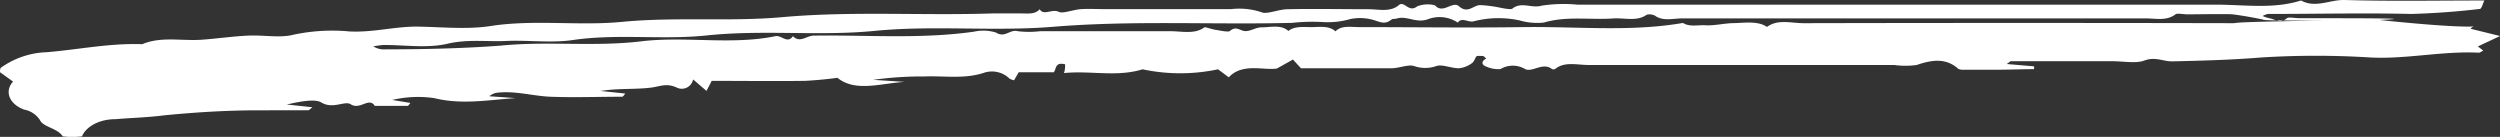 <svg xmlns="http://www.w3.org/2000/svg" viewBox="0 0 311.65 17.06"><rect x="0" y="0" width="311.65" height="17.06" fill="#333333" stroke="none"/><defs><style>.cls-1{fill:#fff;}</style></defs><g id="Layer_2" data-name="Layer 2"><g id="Layer_1-2" data-name="Layer 1"><g id="Layer_2-2" data-name="Layer 2"><g id="Layer_1-2-2" data-name="Layer 1-2"><path class="cls-1" d="M296.15,2.44C310.78,4,308.38,2.83,308,3.59l3.66.9-2.77,1.3.67.51c-.17.09-.38.27-.56.27-4.47-.23-8.94.81-13.41.6a109.24,109.24,0,0,0-13.78,0c-3.71.3-7.36.4-11.05.48-1.15,0-2.07-.61-3.46-.1-1,.39-2.63.08-4,.08H250.7c-.11,0-.2.12-.54.35l3.41.29v.35c-1.49,0-2.83.06-4.23.07h-4.47a1.6,1.6,0,0,1-.74-.1c-1.49-1.35-3.19-1.18-5.19-.49a10.14,10.14,0,0,1-2.81,0H198c-1.38,0-3-.46-4.14.51a.53.53,0,0,1-.39,0c-1.14-.9-2.44.45-3.35,0a3,3,0,0,0-3.07,0,3.62,3.62,0,0,1-1.77-.31c-.55-.19-.71-.63,0-1-.15-.11-.25-.29-.43-.32a6.21,6.21,0,0,0-.75,0c-.26.27-.29.68-.62.9a3.23,3.23,0,0,1-1.61.63c-.94,0-2.09-.51-2.77-.29a4.25,4.25,0,0,1-2.86,0c-.73-.2-1.83.28-2.76.29H162.18l-1-1.09-2,1.12c-1.58.27-4.32-.74-6,1.1l-1.34-1a22.61,22.61,0,0,1-9.41,0c-3.22,1-6.54.13-9.79.47a2.94,2.94,0,0,0,.13-1.1c-1.25-.28-1.05.49-1.4,1h-4.38l-.58,1a2.19,2.19,0,0,1-.55-.2,3.15,3.15,0,0,0-3.13-.76c-2.42.83-4.94.39-7.44.48a44.47,44.47,0,0,0-6.44.42l3.92.26c-3,.18-6.15,1.3-8.37-.51-1.35.18-2.71.31-4.07.38-3.89.05-7.79,0-11.61,0-.23.46-.4.78-.65,1.25L86.4,9.9a1.43,1.43,0,0,1-2.07,1c-1.16-.53-1.94-.18-3,0-2,.28-4.26.08-6.46.44l3.08.32c-.16.18-.28.4-.39.4-3,0-6,.11-8.94,0-2.19-.09-4.3-.75-6.57-.51A1.87,1.87,0,0,0,61,12l3.26.23c-3.39.23-6.71.85-10.14,0a14.13,14.13,0,0,0-5.23.23l2.27.37c-.14.15-.24.37-.36.37H46.72c-.72-1.15-1.81.55-3-.2-.72-.49-2.22.66-3.67-.23-.79-.49-2.8-.09-4.3.26l3.2.34c-.24.17-.39.37-.54.38H32.34c-4,0-7.9.24-11.81.62-2.09.27-4.13.32-6.18.49-1.93,0-3.61.89-4.13,2.14a9.82,9.82,0,0,1-2.4,0C7.21,16,5.38,15.83,5,15a3,3,0,0,0-2-1.34c-1.8-.67-2.45-2.19-1.45-3.4l.08-.09L0,9a1,1,0,0,1,.09-.54A10.35,10.35,0,0,1,5.81,6.51c4-.33,7.85-1.15,11.92-1,2.34-1,4.93-.38,7.45-.56,1.92-.14,3.82-.42,5.75-.51s4,.32,5.64-.11a23.09,23.09,0,0,1,7-.41c3,.15,5.71-.65,8.61-.6s6.08.37,8.94-.07c5.45-.85,10.95,0,16.39-.52,6.66-.65,13.4,0,20-.59,8.7-.78,17.52-.17,26.34-.47h3.24c1.09,0,1.91.16,2.52-.52.49.86,1.49-.09,2.39.33.5.25,1.8-.28,2.75-.34s2.16,0,3.25,0h15.43a8.82,8.82,0,0,1,3.85.39c.62.29,2.1-.36,3.2-.38,3.38-.07,6.76,0,10.14,0,1.27,0,2.68.4,3.76-.51.7-.6,1.22,1,2.29.15a3.61,3.61,0,0,1,2.21-.13c1,1.15,2.17-.59,3,.12,1.11,1,1.81-.18,2.69-.14A14.8,14.8,0,0,1,186,.78c.87.11,2.26.51,2.54.29,1.11-.9,2.42,0,3.62-.36a18.06,18.06,0,0,1,4.47-.13h79.6c3.53,0,7.18.58,10.62-.52,1.8,1,3.59-.11,5.42-.06,5.67.17,11.37.06,17.43.06-.21.43-.33,1-.54,1.05-2.83.34-5.7.55-8.58.63-6-.14-11.92,0-17.87,0a2,2,0,0,0-.65.26,5.62,5.62,0,0,0,.82.27c.72.12,1.37.72,2.21,0,.22-.18,1,0,1.58,0,7.83,0,15.68,0,9.58.23-14.16.14-14.14,0-14.13-.06-1.23-.26-2.49-.48-3.76-.65-.69-.07-5,0-5.61,0s-1.34-.18-1.56,0c-1.1.85-2.5.5-3.77.5H209.73c-1.13,0-2.43.4-3.44-.35a1.54,1.54,0,0,0-1-.11c-1.24.89-2.8.37-4.2.47-2.86.2-5.78-.33-8.63.51a7.81,7.81,0,0,1-3-.26,12.46,12.46,0,0,0-5.73.1c-.66.21-1.49-.57-2,.17A4.08,4.08,0,0,0,178,2.4c-1.49.53-2.61-.48-3.88-.09-.22.07-.56,0-.7.16-.67.51-1.14.39-2,.08a6.12,6.12,0,0,0-3.07-.18,10.23,10.23,0,0,1-3.46.38,23.32,23.32,0,0,0-3.83.1c-9.9.25-19.81-.33-29.79.49-7.45.61-14.9-.22-22.34.52-6.84.66-13.84-.18-20.86.56C82.59,5,76.93,4.17,71.34,5c-2.59.37-5.41,0-8.1.1-2.46.13-4.87-.25-7.45.35s-5.35.14-8,.16a10.43,10.43,0,0,0-1.25.17,2.47,2.47,0,0,0,1.57.37c4.77,0,9.55-.11,14.3-.46,5.76-.59,11.66.17,17.55-.54,5.46-.66,11.2.49,16.7-.64.77-.16,1.49,1,2.19,0,.87.9,1.71-.06,2.56-.07,6.66-.09,13.4.45,20-.49a5.39,5.39,0,0,1,2.73.1c1.16.73,1.71-.42,2.73-.16a12,12,0,0,0,2.81,0h16.25c1.39,0,3,.41,4.19-.47.15-.09.88.22,1.36.29s1.63.33,1.83.16c.76-.66,1.2-.08,1.85,0s1.38-.46,2.08-.46c1.13,0,2.46-.38,3.37.45.77-.62,1.86-.48,2.87-.48s2.18-.22,3,.53c.73-.77,1.89-.53,3-.53,6.78,0,13.54.1,20.32,0s13.41.62,20-.52c.8.52,1.86.24,2.77.29,1.17.07,2.4-.26,3.59-.27s3-.32,4.11.48c1.32-1,3.05-.47,4.57-.47q26.82-.06,53.63,0C279.37,2.76,280.68,2.7,296.15,2.44Z"></path></g></g></g></g></svg>